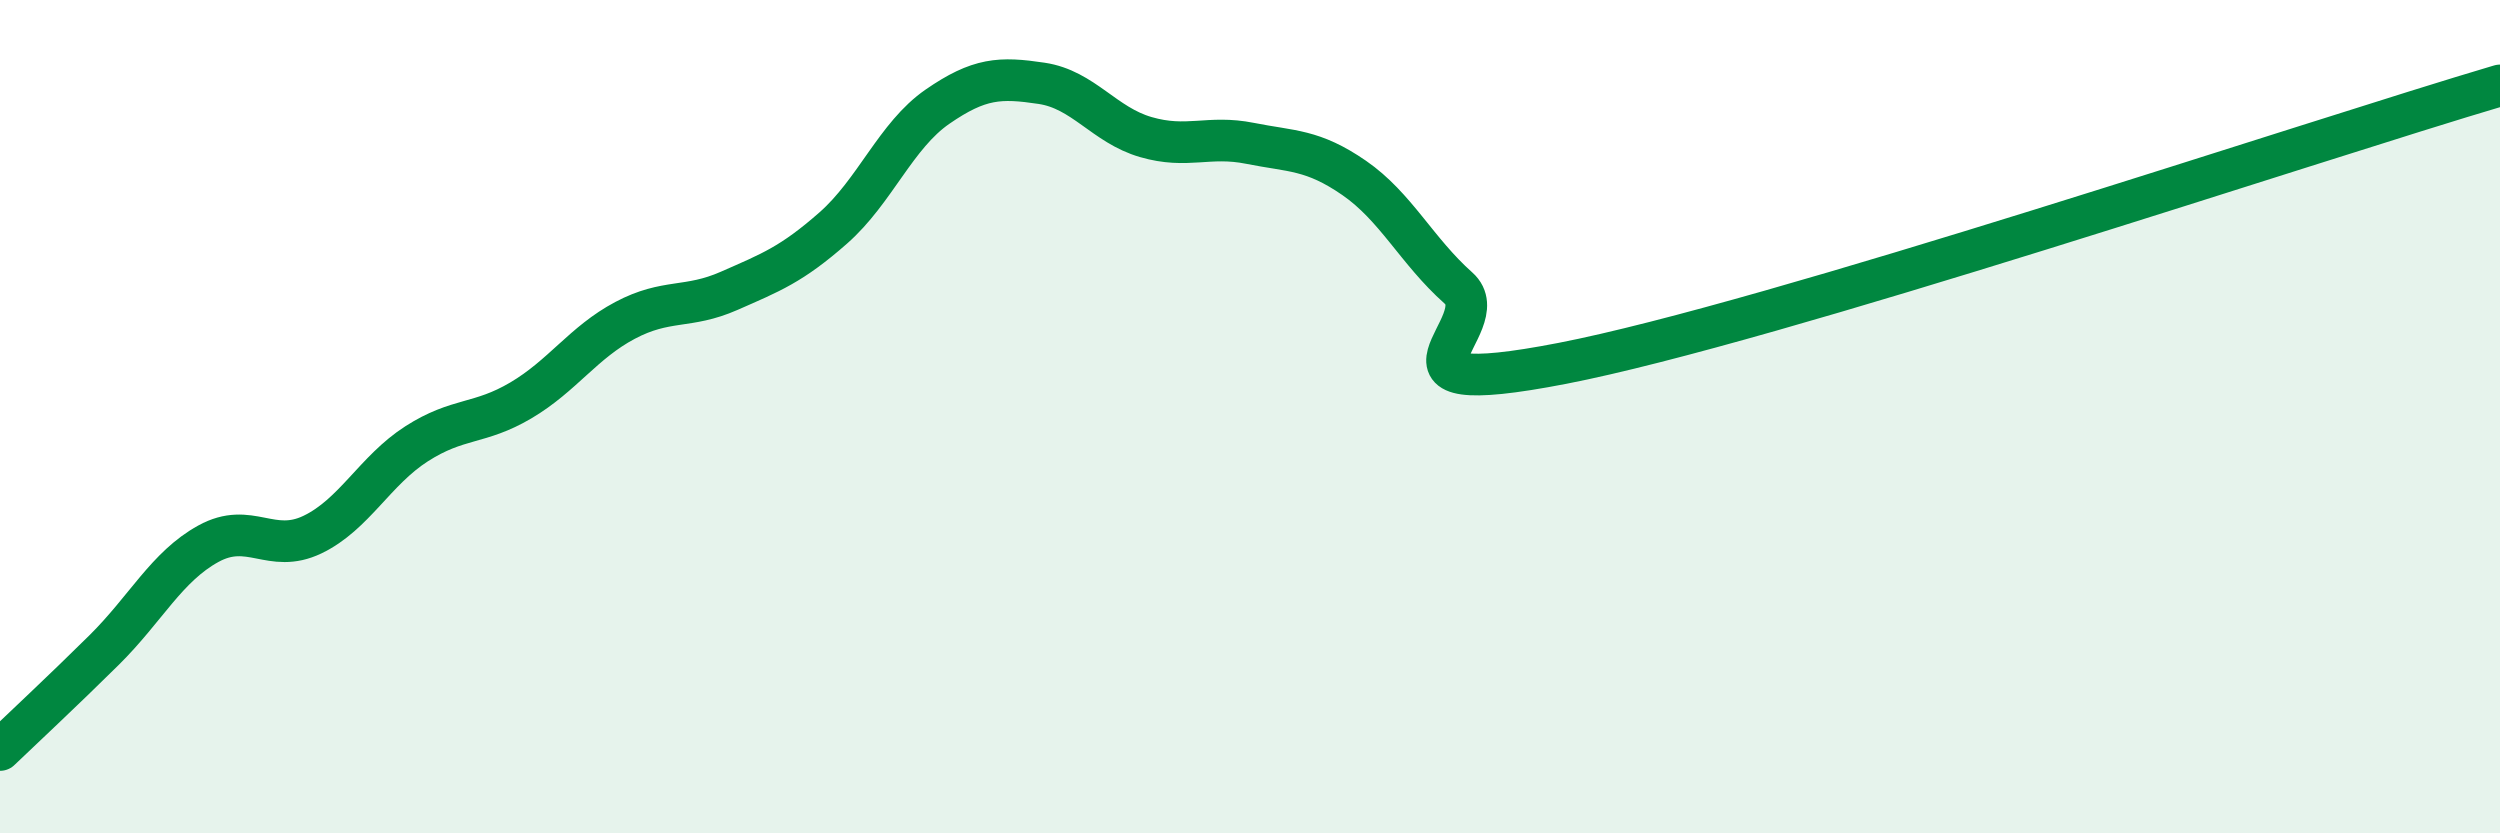 
    <svg width="60" height="20" viewBox="0 0 60 20" xmlns="http://www.w3.org/2000/svg">
      <path
        d="M 0,18 C 0.5,17.52 1.5,16.59 2.5,15.6 C 3.5,14.61 4,13.6 5,13.05 C 6,12.5 6.5,13.31 7.5,12.83 C 8.5,12.35 9,11.29 10,10.65 C 11,10.01 11.5,10.2 12.5,9.61 C 13.5,9.02 14,8.22 15,7.69 C 16,7.16 16.5,7.42 17.5,6.98 C 18.5,6.54 19,6.35 20,5.47 C 21,4.59 21.5,3.25 22.5,2.56 C 23.5,1.87 24,1.85 25,2 C 26,2.15 26.5,3 27.5,3.29 C 28.5,3.58 29,3.24 30,3.44 C 31,3.64 31.5,3.58 32.5,4.27 C 33.5,4.96 34,6.02 35,6.91 C 36,7.8 32.5,9.69 37.5,8.72 C 42.5,7.75 55.5,3.38 60,2.05L60 20L0 20Z"
        fill="#008740"
        opacity="0.1"
        stroke-linecap="round"
        stroke-linejoin="round"
      />
      <path
        d="M 0,18 C 0.5,17.52 1.5,16.59 2.5,15.6 C 3.5,14.61 4,13.6 5,13.05 C 6,12.5 6.5,13.31 7.5,12.83 C 8.5,12.35 9,11.29 10,10.65 C 11,10.01 11.5,10.2 12.5,9.61 C 13.5,9.02 14,8.22 15,7.69 C 16,7.16 16.5,7.42 17.5,6.98 C 18.5,6.54 19,6.35 20,5.47 C 21,4.59 21.5,3.25 22.5,2.56 C 23.5,1.87 24,1.85 25,2 C 26,2.15 26.5,3 27.5,3.29 C 28.5,3.58 29,3.24 30,3.44 C 31,3.64 31.5,3.58 32.5,4.27 C 33.5,4.96 34,6.02 35,6.91 C 36,7.8 32.5,9.69 37.5,8.72 C 42.5,7.75 55.5,3.38 60,2.05"
        stroke="#008740"
        stroke-width="1"
        fill="none"
        stroke-linecap="round"
        stroke-linejoin="round"
      />
    </svg>
  